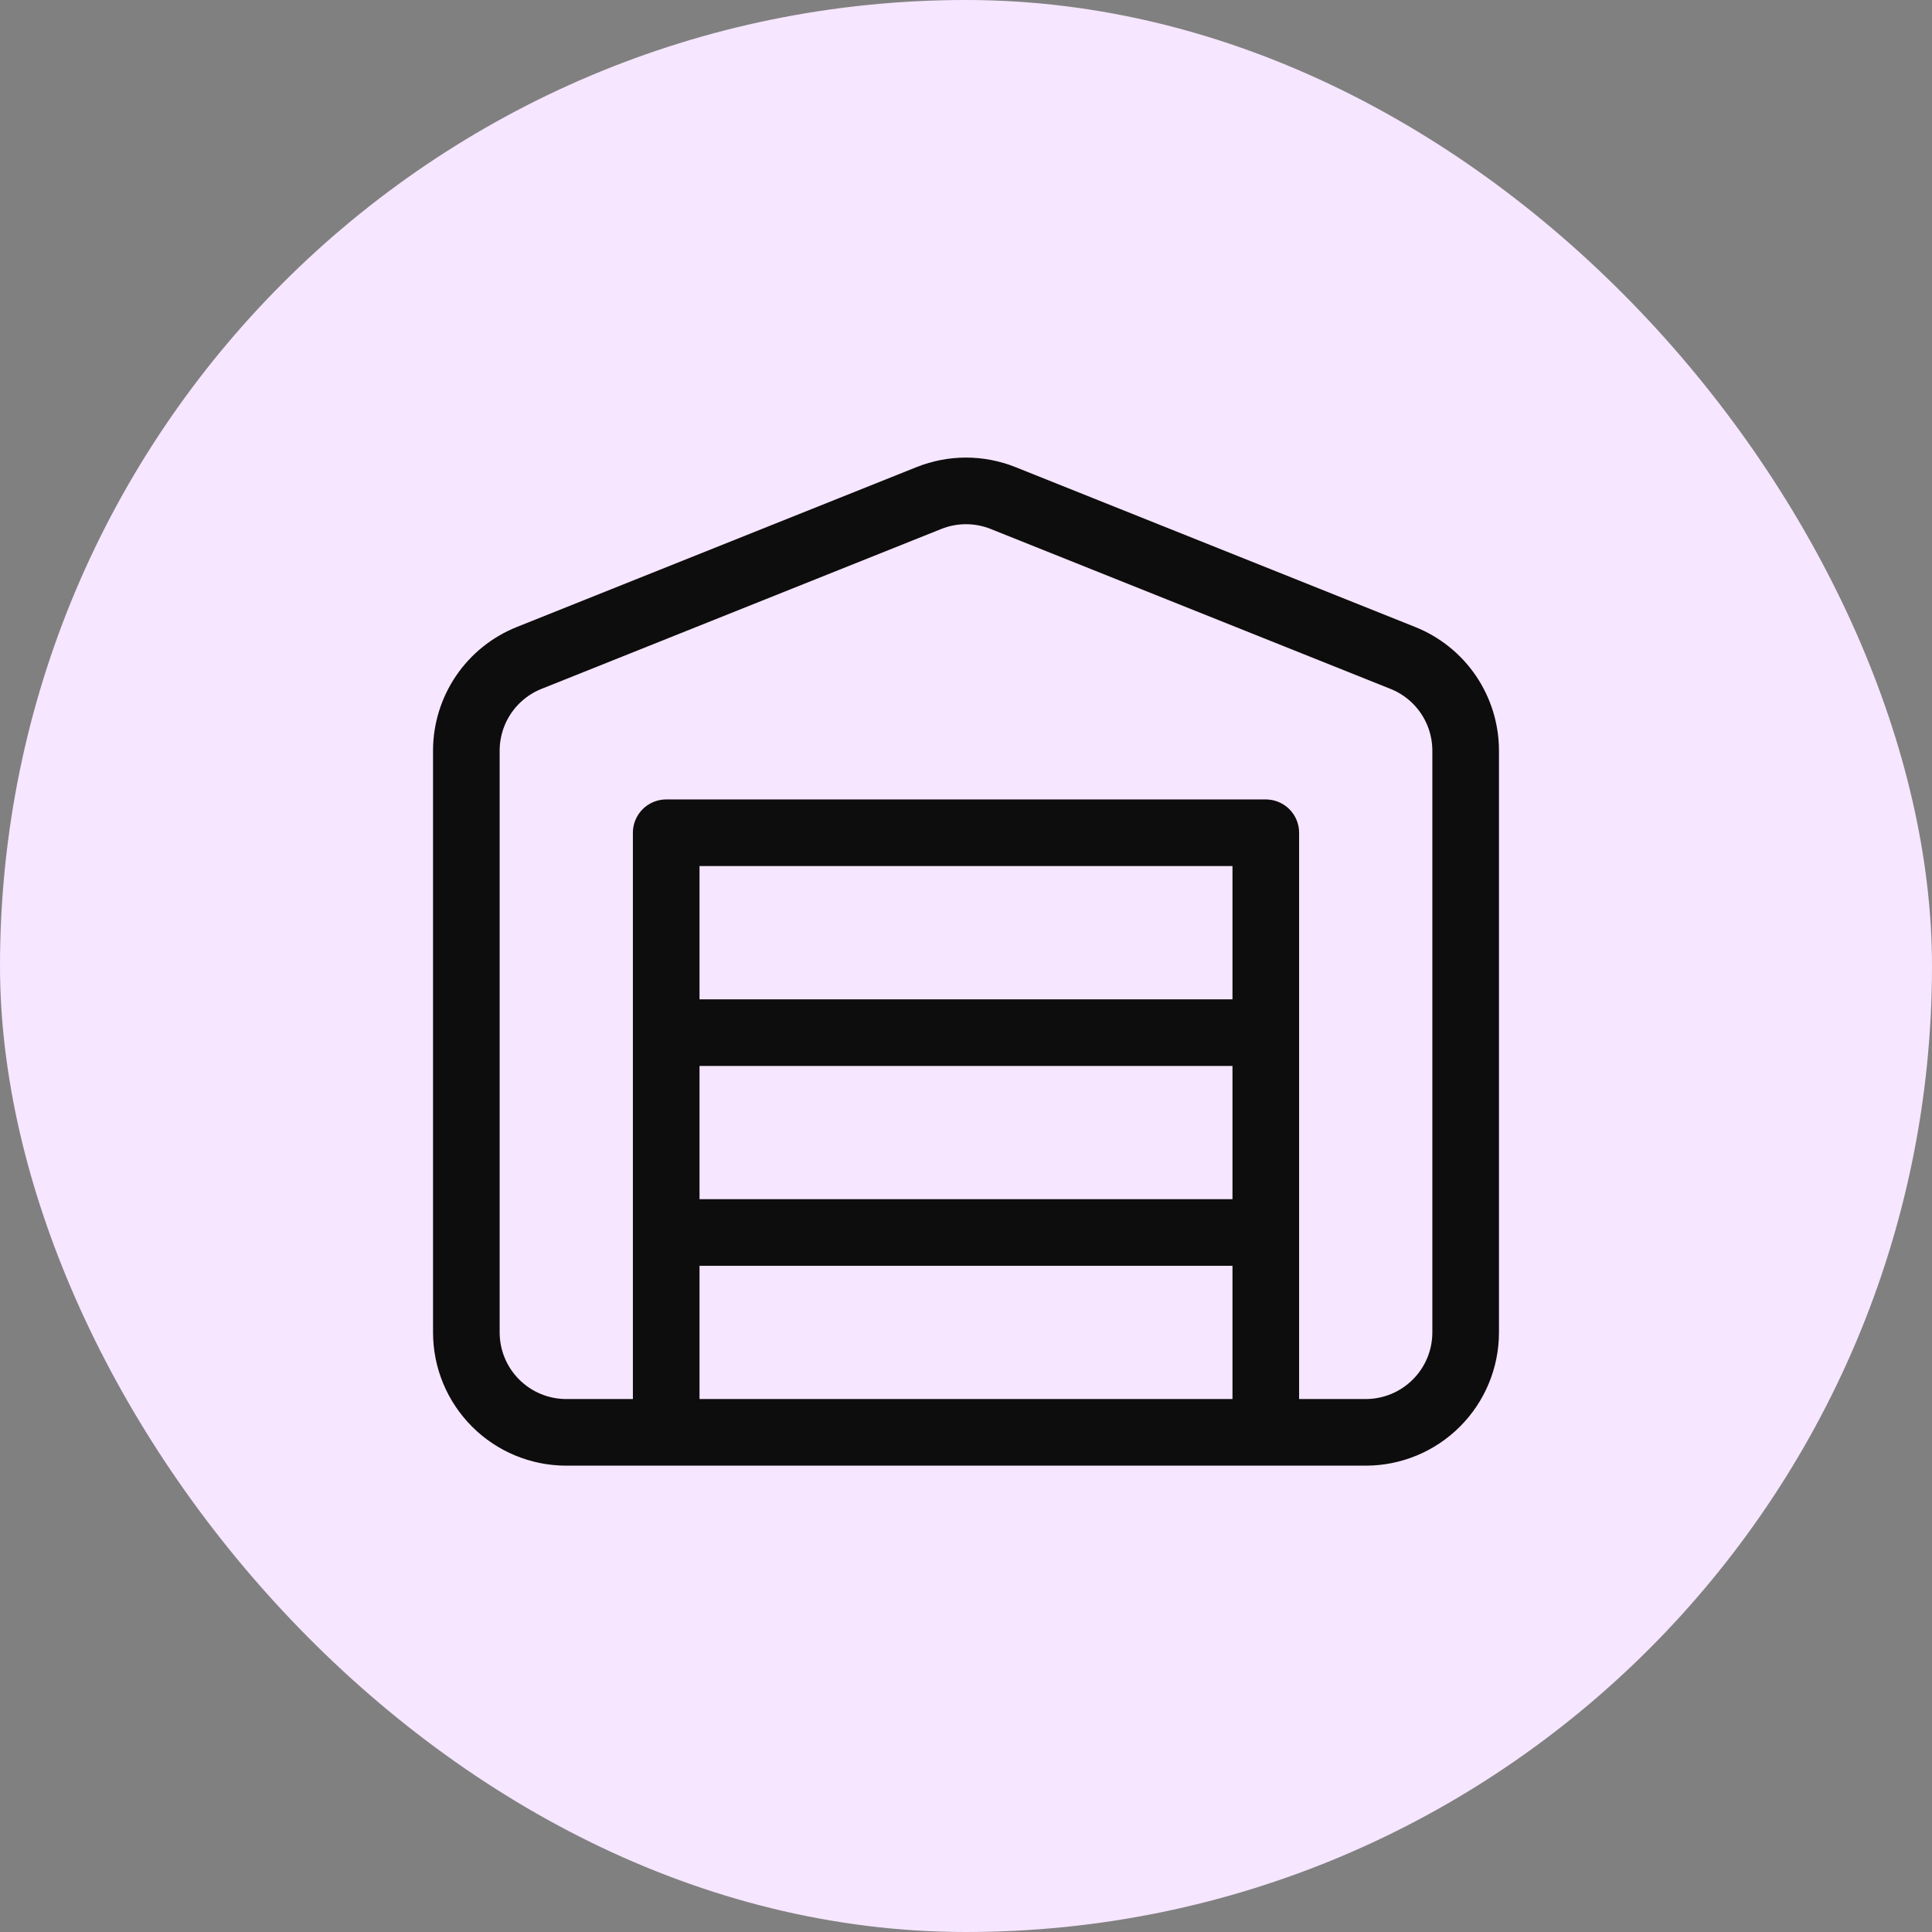 <?xml version="1.0" encoding="UTF-8"?> <svg xmlns="http://www.w3.org/2000/svg" width="58" height="58" viewBox="0 0 58 58" fill="none"><rect x="0" y="0" width="58" height="58" fill="#808080" stroke="none"/><rect width="58" height="58" rx="29" fill="#F6E6FF"></rect><path d="M20 37H38M20 31H38M44 22.525V40C44 40.796 43.684 41.559 43.121 42.121C42.559 42.684 41.796 43 41 43H17C16.204 43 15.441 42.684 14.879 42.121C14.316 41.559 14 40.796 14 40V22.525C14.002 21.927 14.184 21.343 14.52 20.848C14.857 20.354 15.334 19.971 15.89 19.75L27.89 14.95C28.603 14.666 29.397 14.666 30.11 14.95L42.11 19.75C42.666 19.971 43.143 20.354 43.48 20.848C43.816 21.343 43.998 21.927 44 22.525ZM20 25H38V43H20V25Z" stroke="#0D0D0D" stroke-width="2" stroke-linecap="round" stroke-linejoin="round"></path></svg> 